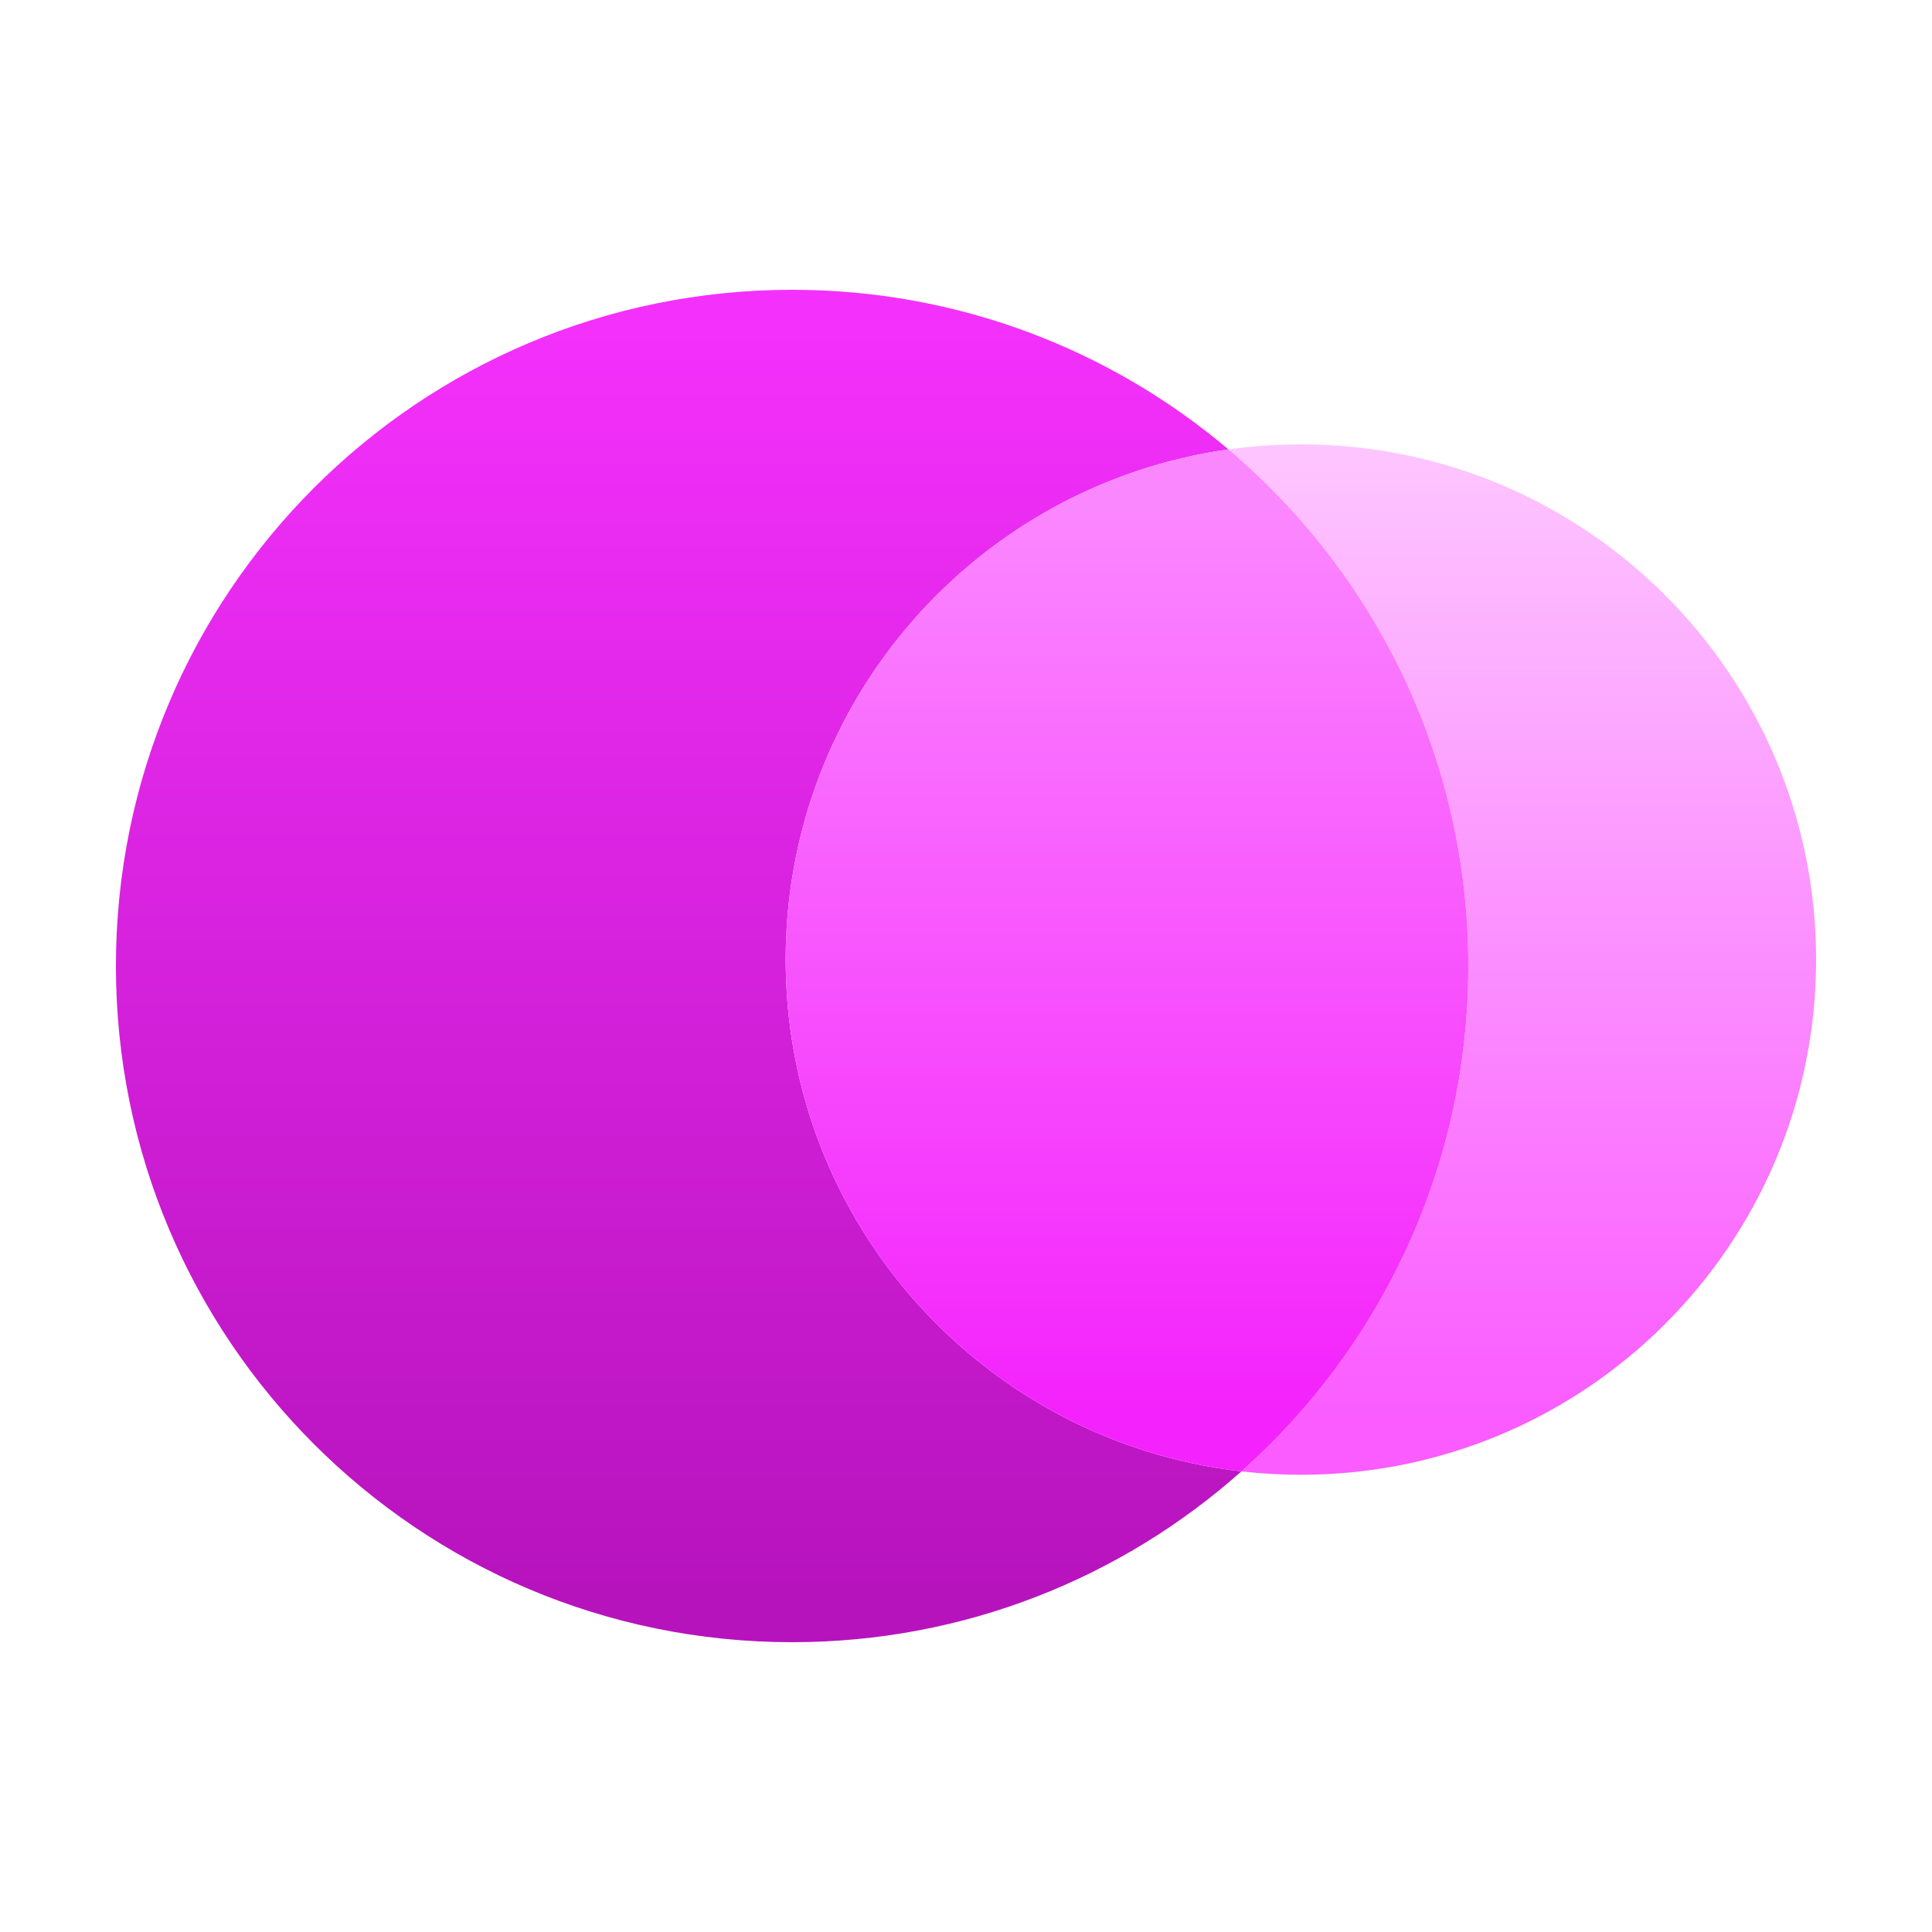 <svg width="300" height="300" viewBox="0 0 300 300" fill="none" xmlns="http://www.w3.org/2000/svg">
<path fill-rule="evenodd" clip-rule="evenodd" d="M192.766 228.473C174.218 244.975 149.78 255 123 255C65.01 255 18 207.99 18 150C18 92.01 65.01 45 123 45C148.823 45 172.469 54.322 190.756 69.784C151.897 75.25 122 108.634 122 149C122 190.06 152.933 223.895 192.766 228.473Z" fill="url(#paint0_linear_5815_12206)"/>
<path fill-rule="evenodd" clip-rule="evenodd" d="M192.768 228.473C195.798 228.821 198.879 229 202.002 229C246.185 229 282.002 193.183 282.002 149C282.002 104.817 246.185 69 202.002 69C198.186 69 194.432 69.267 190.758 69.784C213.537 89.045 228.002 117.833 228.002 150C228.002 181.21 214.385 209.24 192.768 228.473Z" fill="url(#paint1_linear_5815_12206)"/>
<path fill-rule="evenodd" clip-rule="evenodd" d="M190.758 69.784C151.898 75.249 122 108.633 122 149C122 190.061 152.934 223.896 192.768 228.473C214.385 209.241 228.002 181.211 228.002 150.001C228.002 117.834 213.537 89.045 190.758 69.784Z" fill="url(#paint2_linear_5815_12206)"/>
<defs>
<linearGradient id="paint0_linear_5815_12206" x1="105.376" y1="51.263" x2="105.376" y2="247.19" gradientUnits="userSpaceOnUse">
<stop stop-color="#F430FC"/>
<stop offset="1" stop-color="#B713BD"/>
</linearGradient>
<linearGradient id="paint1_linear_5815_12206" x1="236.373" y1="68.664" x2="236.373" y2="219.972" gradientUnits="userSpaceOnUse">
<stop stop-color="#FDC6FF"/>
<stop offset="1" stop-color="#FA5CFF"/>
</linearGradient>
<linearGradient id="paint2_linear_5815_12206" x1="174.994" y1="78.58" x2="174.994" y2="219.44" gradientUnits="userSpaceOnUse">
<stop stop-color="#FB87FF"/>
<stop offset="1" stop-color="#F422FC"/>
</linearGradient>
</defs>
</svg>
